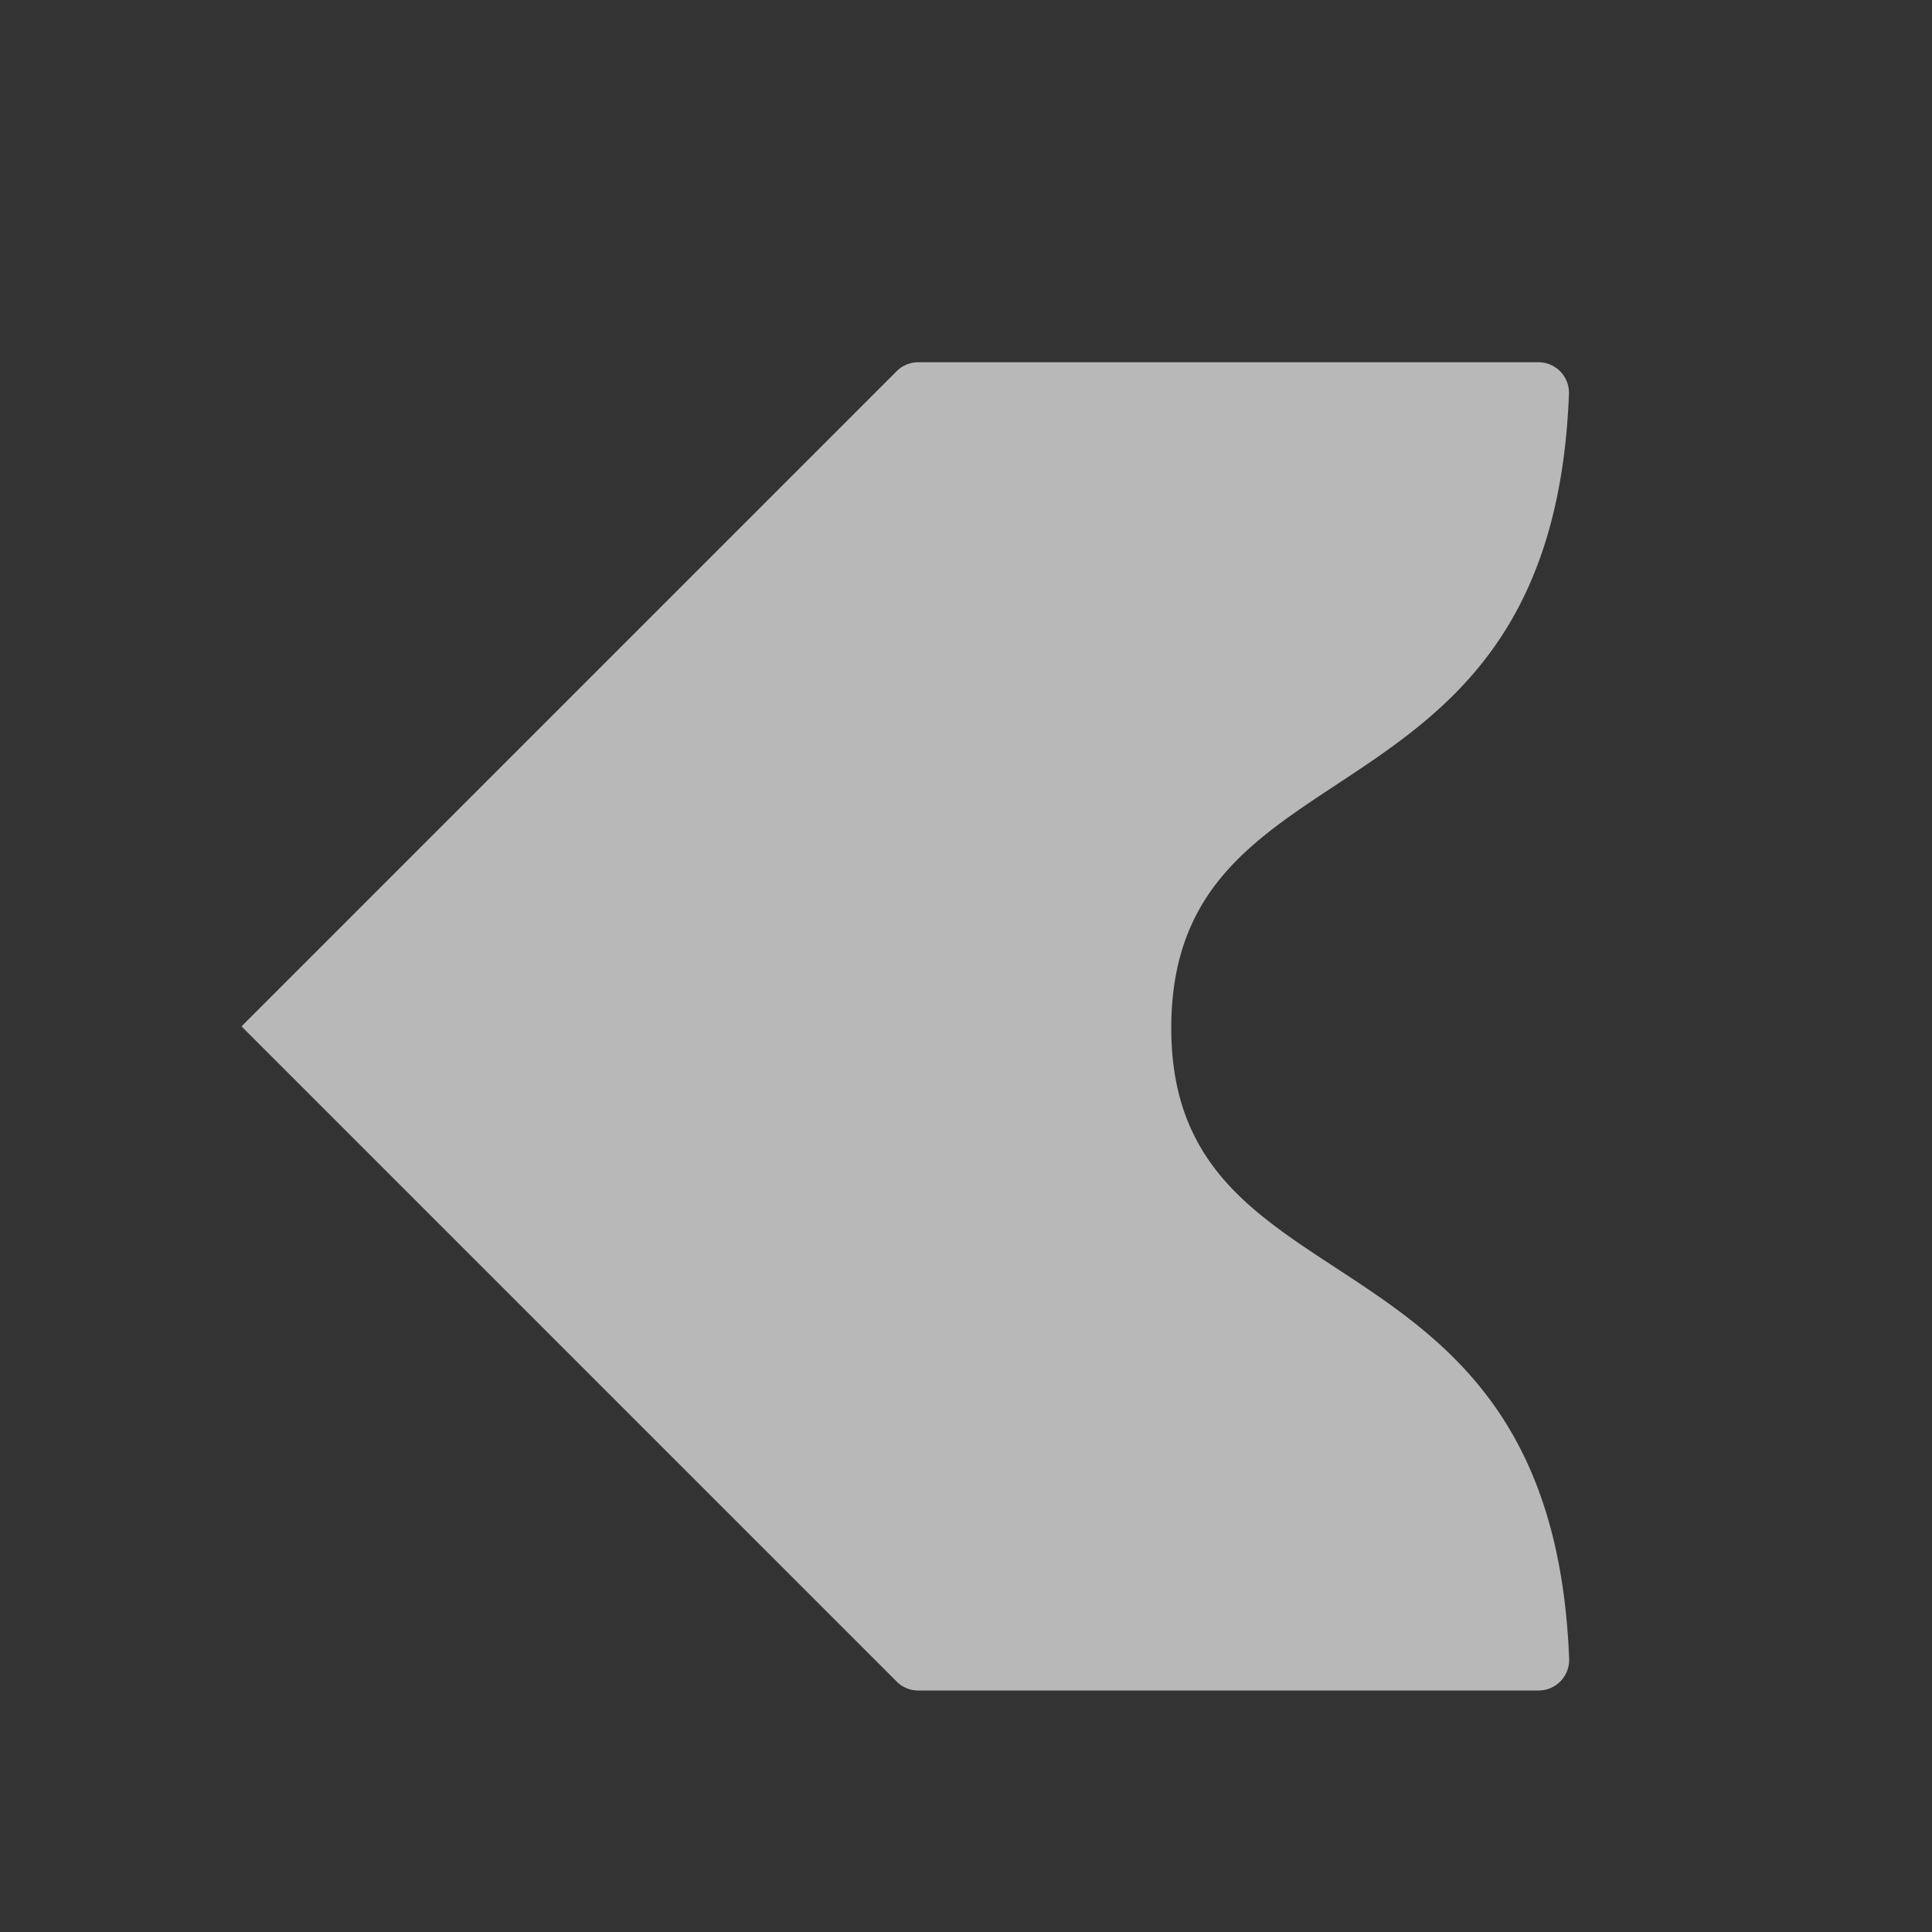 <svg id="SP_KeyEaseOut_Sm_N_D_2x" data-name="SP_KeyEaseOut_Sm_N_D@2x" xmlns="http://www.w3.org/2000/svg" width="32" height="32" viewBox="0 0 32 32">
  <rect x="0" y="0" width="32" height="32" fill="#333333" stroke="none"/>
  <defs>
    <style>
      .fill {
        fill: #fff;
        fill-rule: evenodd;
        opacity: 0.65;
      }

      
    </style>
  </defs>
  <title>SP_KeyEaseOut_Sm_N_D@2x</title>
  <path id="Fill" class="fill" d="M14.854,27.854L4,17,14.854,6.146A0.5,0.5,0,0,1,15.207,6h10.28a0.506,0.506,0,0,1,.5.519C25.71,13.884,19.424,12.112,19.4,17s6.309,3.085,6.59,10.481a0.506,0.506,0,0,1-.5.519H15.207A0.5,0.5,0,0,1,14.854,27.854Z"/>
  </svg>